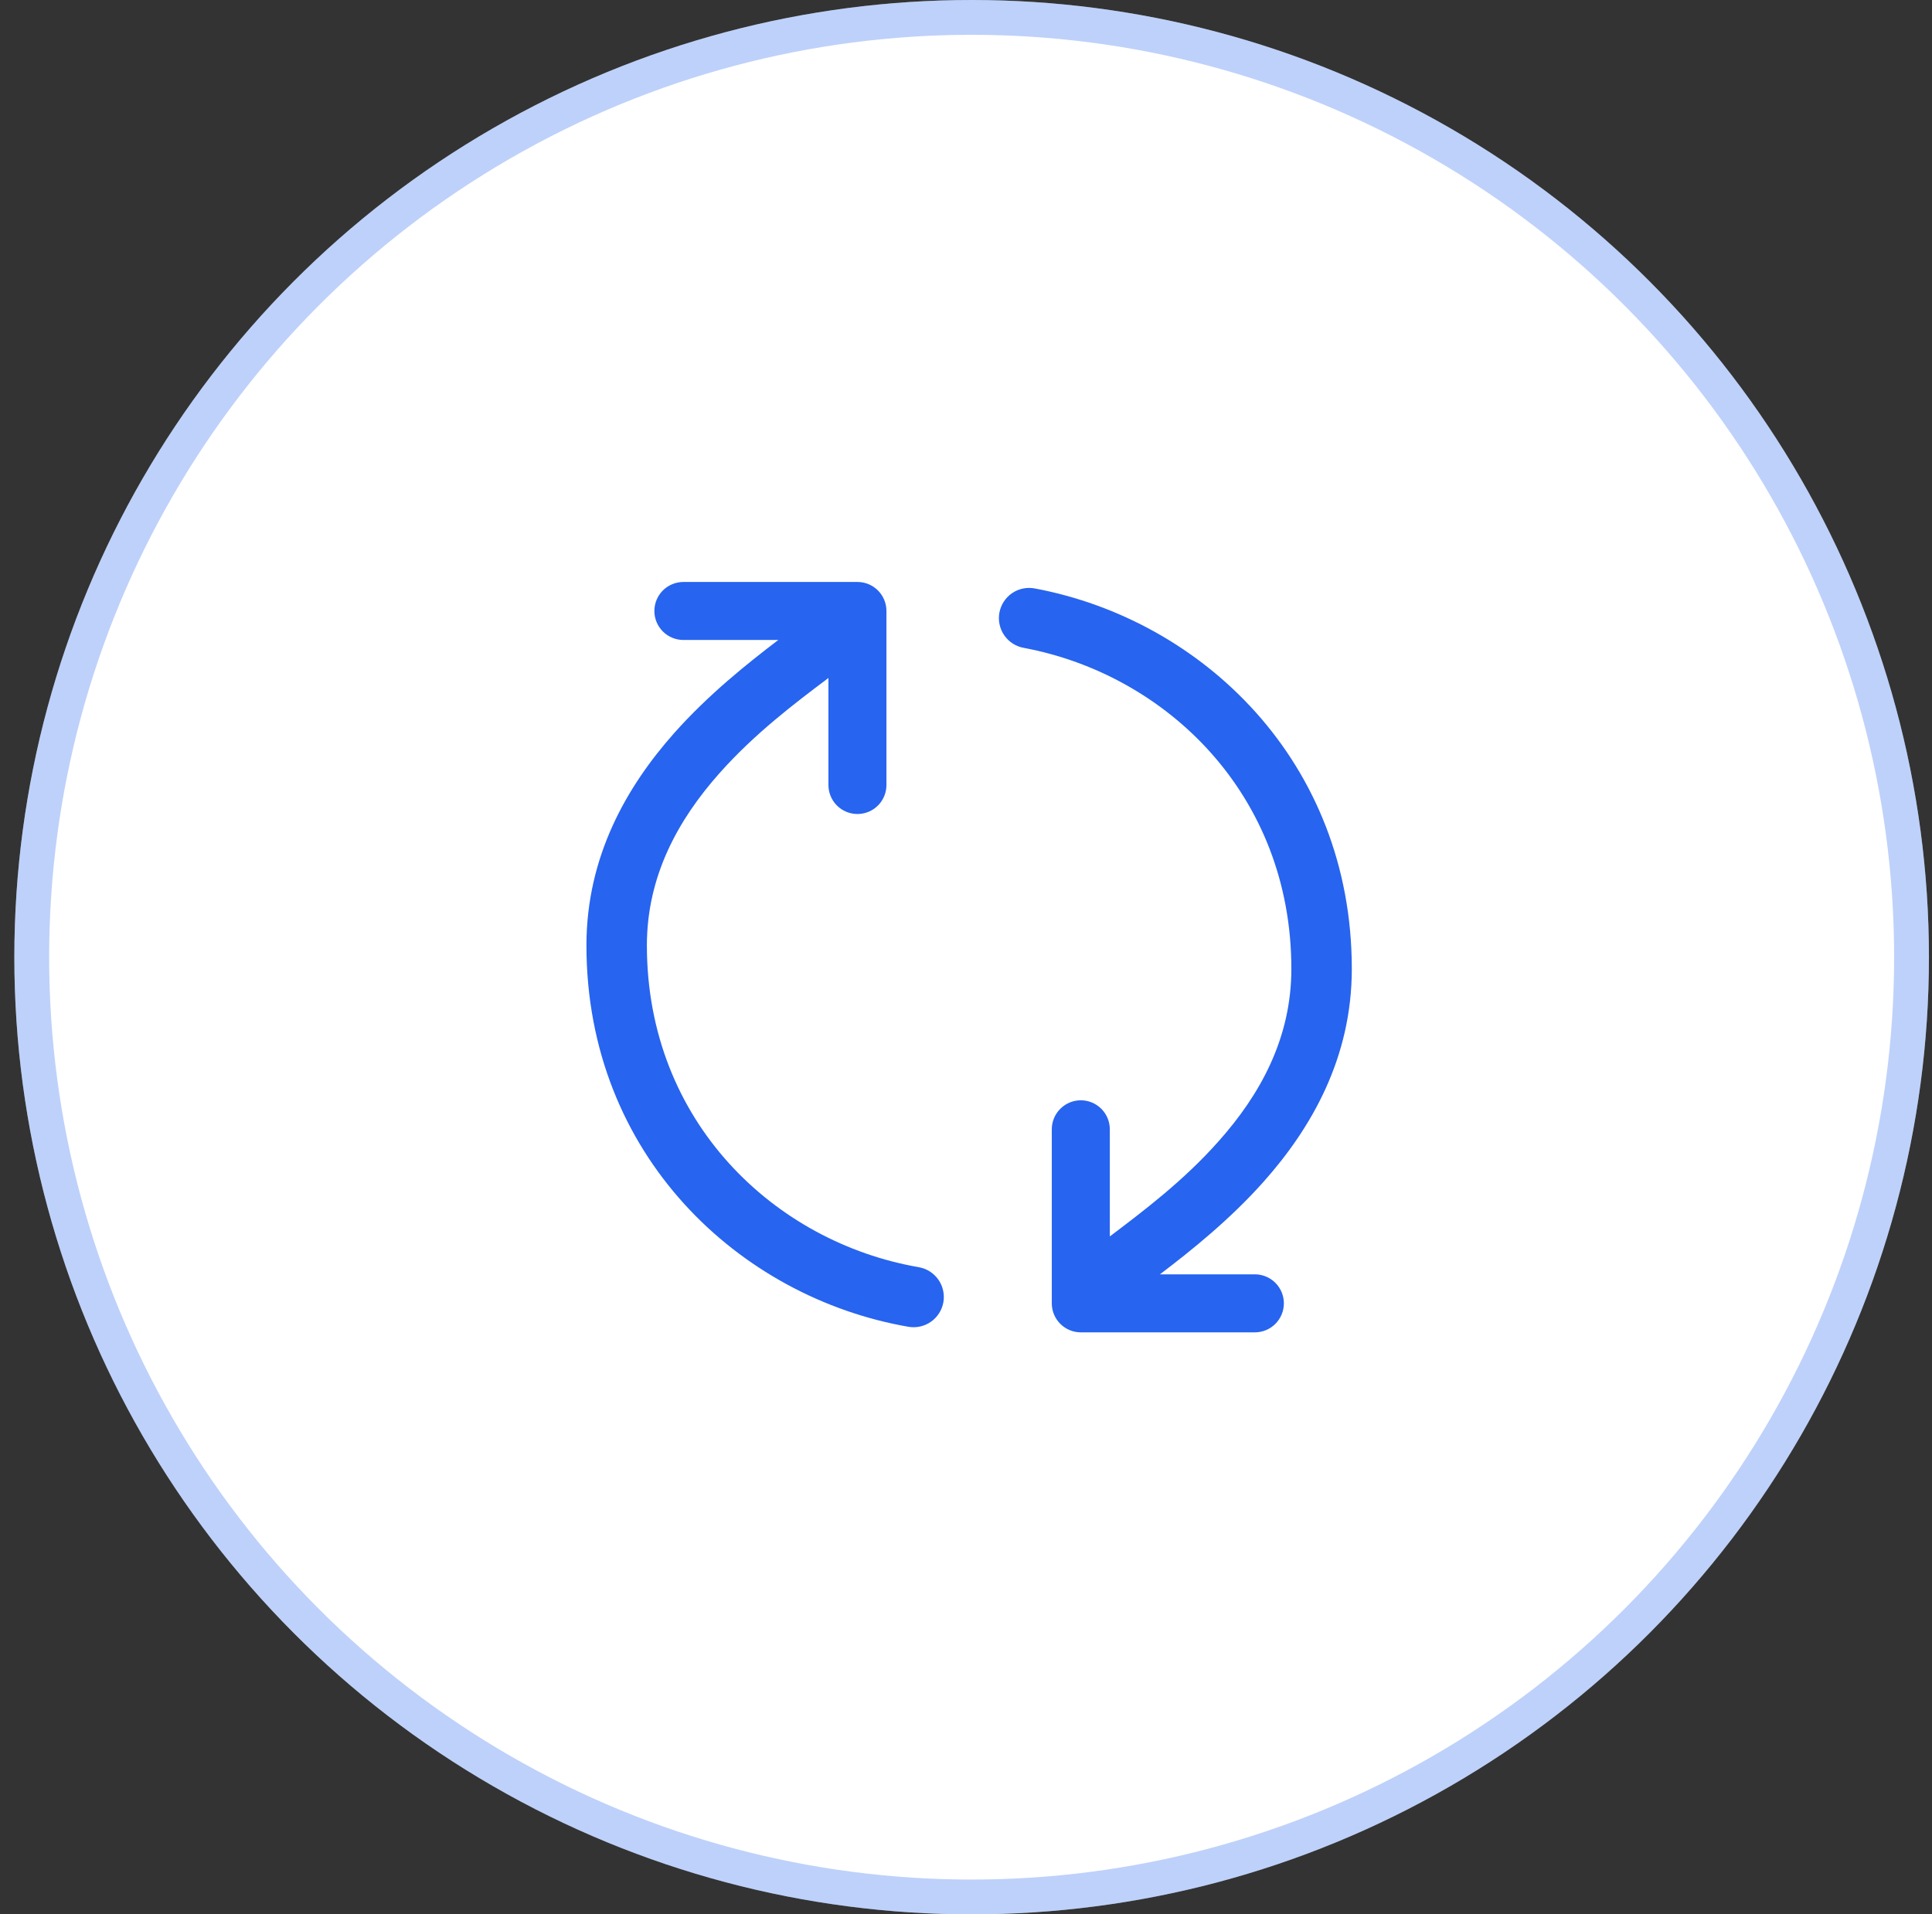 <svg width="111" height="110" viewBox="0 0 111 110" fill="none" xmlns="http://www.w3.org/2000/svg">
<rect x="0" y="0" width="111" height="110" fill="#333333" stroke="none"/>
<circle cx="55.824" cy="55" r="55" fill="white"/>
<circle cx="55.824" cy="55" r="54" stroke="#2764EF" stroke-opacity="0.3" stroke-width="2"/>
<path fill-rule="evenodd" clip-rule="evenodd" d="M37.166 54.323C37.166 64.47 44.523 71.383 52.786 72.813C53.011 72.852 53.226 72.935 53.419 73.057C53.611 73.179 53.778 73.338 53.91 73.525C54.041 73.711 54.134 73.921 54.184 74.144C54.234 74.367 54.24 74.597 54.201 74.822C54.162 75.046 54.079 75.261 53.957 75.454C53.835 75.647 53.677 75.814 53.49 75.945C53.304 76.077 53.093 76.17 52.87 76.22C52.648 76.27 52.418 76.276 52.193 76.237C42.489 74.557 33.693 66.377 33.693 54.323C33.693 49.2 36.023 45.173 38.743 42.113C40.693 39.92 42.923 38.137 44.716 36.773H39.263C38.821 36.773 38.397 36.598 38.084 36.285C37.772 35.973 37.596 35.549 37.596 35.107C37.596 34.665 37.772 34.241 38.084 33.928C38.397 33.616 38.821 33.44 39.263 33.44H49.263C49.705 33.44 50.129 33.616 50.441 33.928C50.754 34.241 50.929 34.665 50.929 35.107V45.107C50.929 45.549 50.754 45.973 50.441 46.285C50.129 46.598 49.705 46.773 49.263 46.773C48.821 46.773 48.397 46.598 48.084 46.285C47.772 45.973 47.596 45.549 47.596 45.107V38.953L47.593 38.96C45.686 40.393 43.359 42.15 41.343 44.42C38.959 47.1 37.166 50.343 37.166 54.323ZM74.193 55.673C74.193 45.633 66.993 38.763 58.836 37.23C58.609 37.191 58.392 37.108 58.197 36.985C58.002 36.861 57.834 36.7 57.702 36.511C57.57 36.322 57.477 36.108 57.429 35.883C57.38 35.657 57.377 35.425 57.42 35.198C57.462 34.971 57.55 34.755 57.676 34.563C57.803 34.37 57.967 34.205 58.158 34.076C58.35 33.948 58.565 33.858 58.791 33.814C59.017 33.769 59.25 33.77 59.476 33.817C69.056 35.617 77.666 43.75 77.666 55.673C77.666 60.797 75.336 64.82 72.616 67.883C70.666 70.077 68.436 71.86 66.643 73.223H72.096C72.538 73.223 72.962 73.399 73.275 73.712C73.587 74.024 73.763 74.448 73.763 74.89C73.763 75.332 73.587 75.756 73.275 76.069C72.962 76.381 72.538 76.557 72.096 76.557H62.096C61.654 76.557 61.23 76.381 60.918 76.069C60.605 75.756 60.429 75.332 60.429 74.89V64.89C60.429 64.448 60.605 64.024 60.918 63.712C61.23 63.399 61.654 63.223 62.096 63.223C62.538 63.223 62.962 63.399 63.275 63.712C63.587 64.024 63.763 64.448 63.763 64.89V71.04H63.77C65.673 69.6 68.003 67.847 70.016 65.573C72.4 62.897 74.193 59.657 74.193 55.673Z" fill="#2764EF"/>
</svg>
